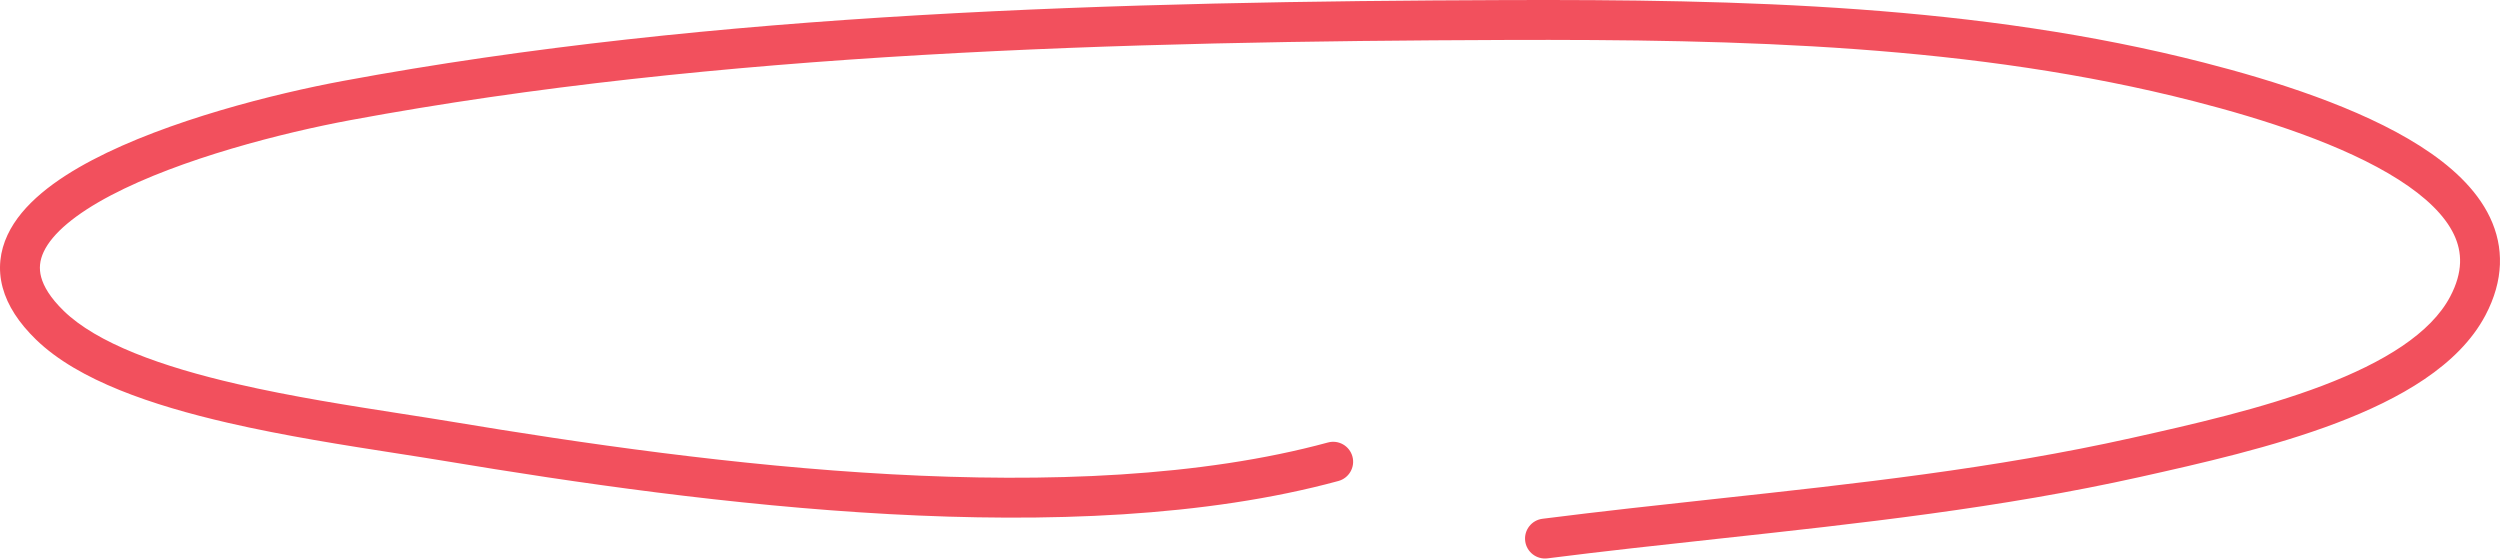 <?xml version="1.0" encoding="UTF-8"?> <svg xmlns="http://www.w3.org/2000/svg" width="752" height="168" viewBox="0 0 752 168" fill="none"> <path fill-rule="evenodd" clip-rule="evenodd" d="M458.777 162.755C459.194 166.042 462.197 168.369 465.485 167.952C482.613 165.777 499.746 163.915 516.86 162.055C559.387 157.432 601.8 152.822 643.759 143.464C661.74 139.454 683.677 134.518 702.873 127.223C721.762 120.044 739.607 110.014 747.619 94.834C753.154 84.345 753.256 74.336 748.962 65.343C744.849 56.728 737.013 49.683 727.928 43.899C709.737 32.319 683.991 24.227 662.903 18.824C595.139 1.46 523.973 -0.226 452.573 0.021C337.579 0.42 214.556 3.638 103.128 24.354C82.647 28.161 50.43 36.232 27.789 48.13C16.662 53.978 6.616 61.368 2.265 70.676C-0.017 75.559 -0.703 80.921 0.8 86.502C2.27 91.957 5.699 97.147 10.799 102.11C17.278 108.417 26.159 113.352 35.994 117.339C45.885 121.349 57.114 124.545 68.597 127.193C85.676 131.13 103.796 133.95 119.323 136.366C124.588 137.185 129.554 137.958 134.081 138.712C172.851 145.172 220.057 152.054 267.433 154.642C314.735 157.226 362.617 155.557 402.596 144.681C405.794 143.811 407.681 140.514 406.811 137.317C405.941 134.119 402.644 132.232 399.446 133.102C361.277 143.485 314.877 145.216 268.087 142.659C221.37 140.107 174.674 133.31 136.054 126.875C131.293 126.082 126.168 125.284 120.799 124.449C105.362 122.046 87.908 119.33 71.292 115.5C60.143 112.929 49.585 109.9 40.502 106.218C31.362 102.513 24.078 98.29 19.168 93.511C15.074 89.526 13.128 86.13 12.387 83.381C11.68 80.757 11.95 78.296 13.136 75.758C15.723 70.223 22.669 64.377 33.371 58.753C54.389 47.708 85.18 39.896 105.321 36.151C215.59 15.651 337.662 12.42 452.615 12.021C523.983 11.774 593.786 13.501 659.924 30.448C680.874 35.816 705.015 43.538 721.484 54.022C729.729 59.271 735.415 64.82 738.133 70.513C740.67 75.826 740.909 81.838 737.006 89.233C731.207 100.22 717.173 108.951 698.61 116.005C680.355 122.943 659.266 127.711 641.147 131.752C599.878 140.956 558.5 145.453 516.246 150.045C498.985 151.92 481.578 153.812 463.973 156.047C460.686 156.465 458.36 159.468 458.777 162.755Z" fill="#F2505D"></path> </svg> 